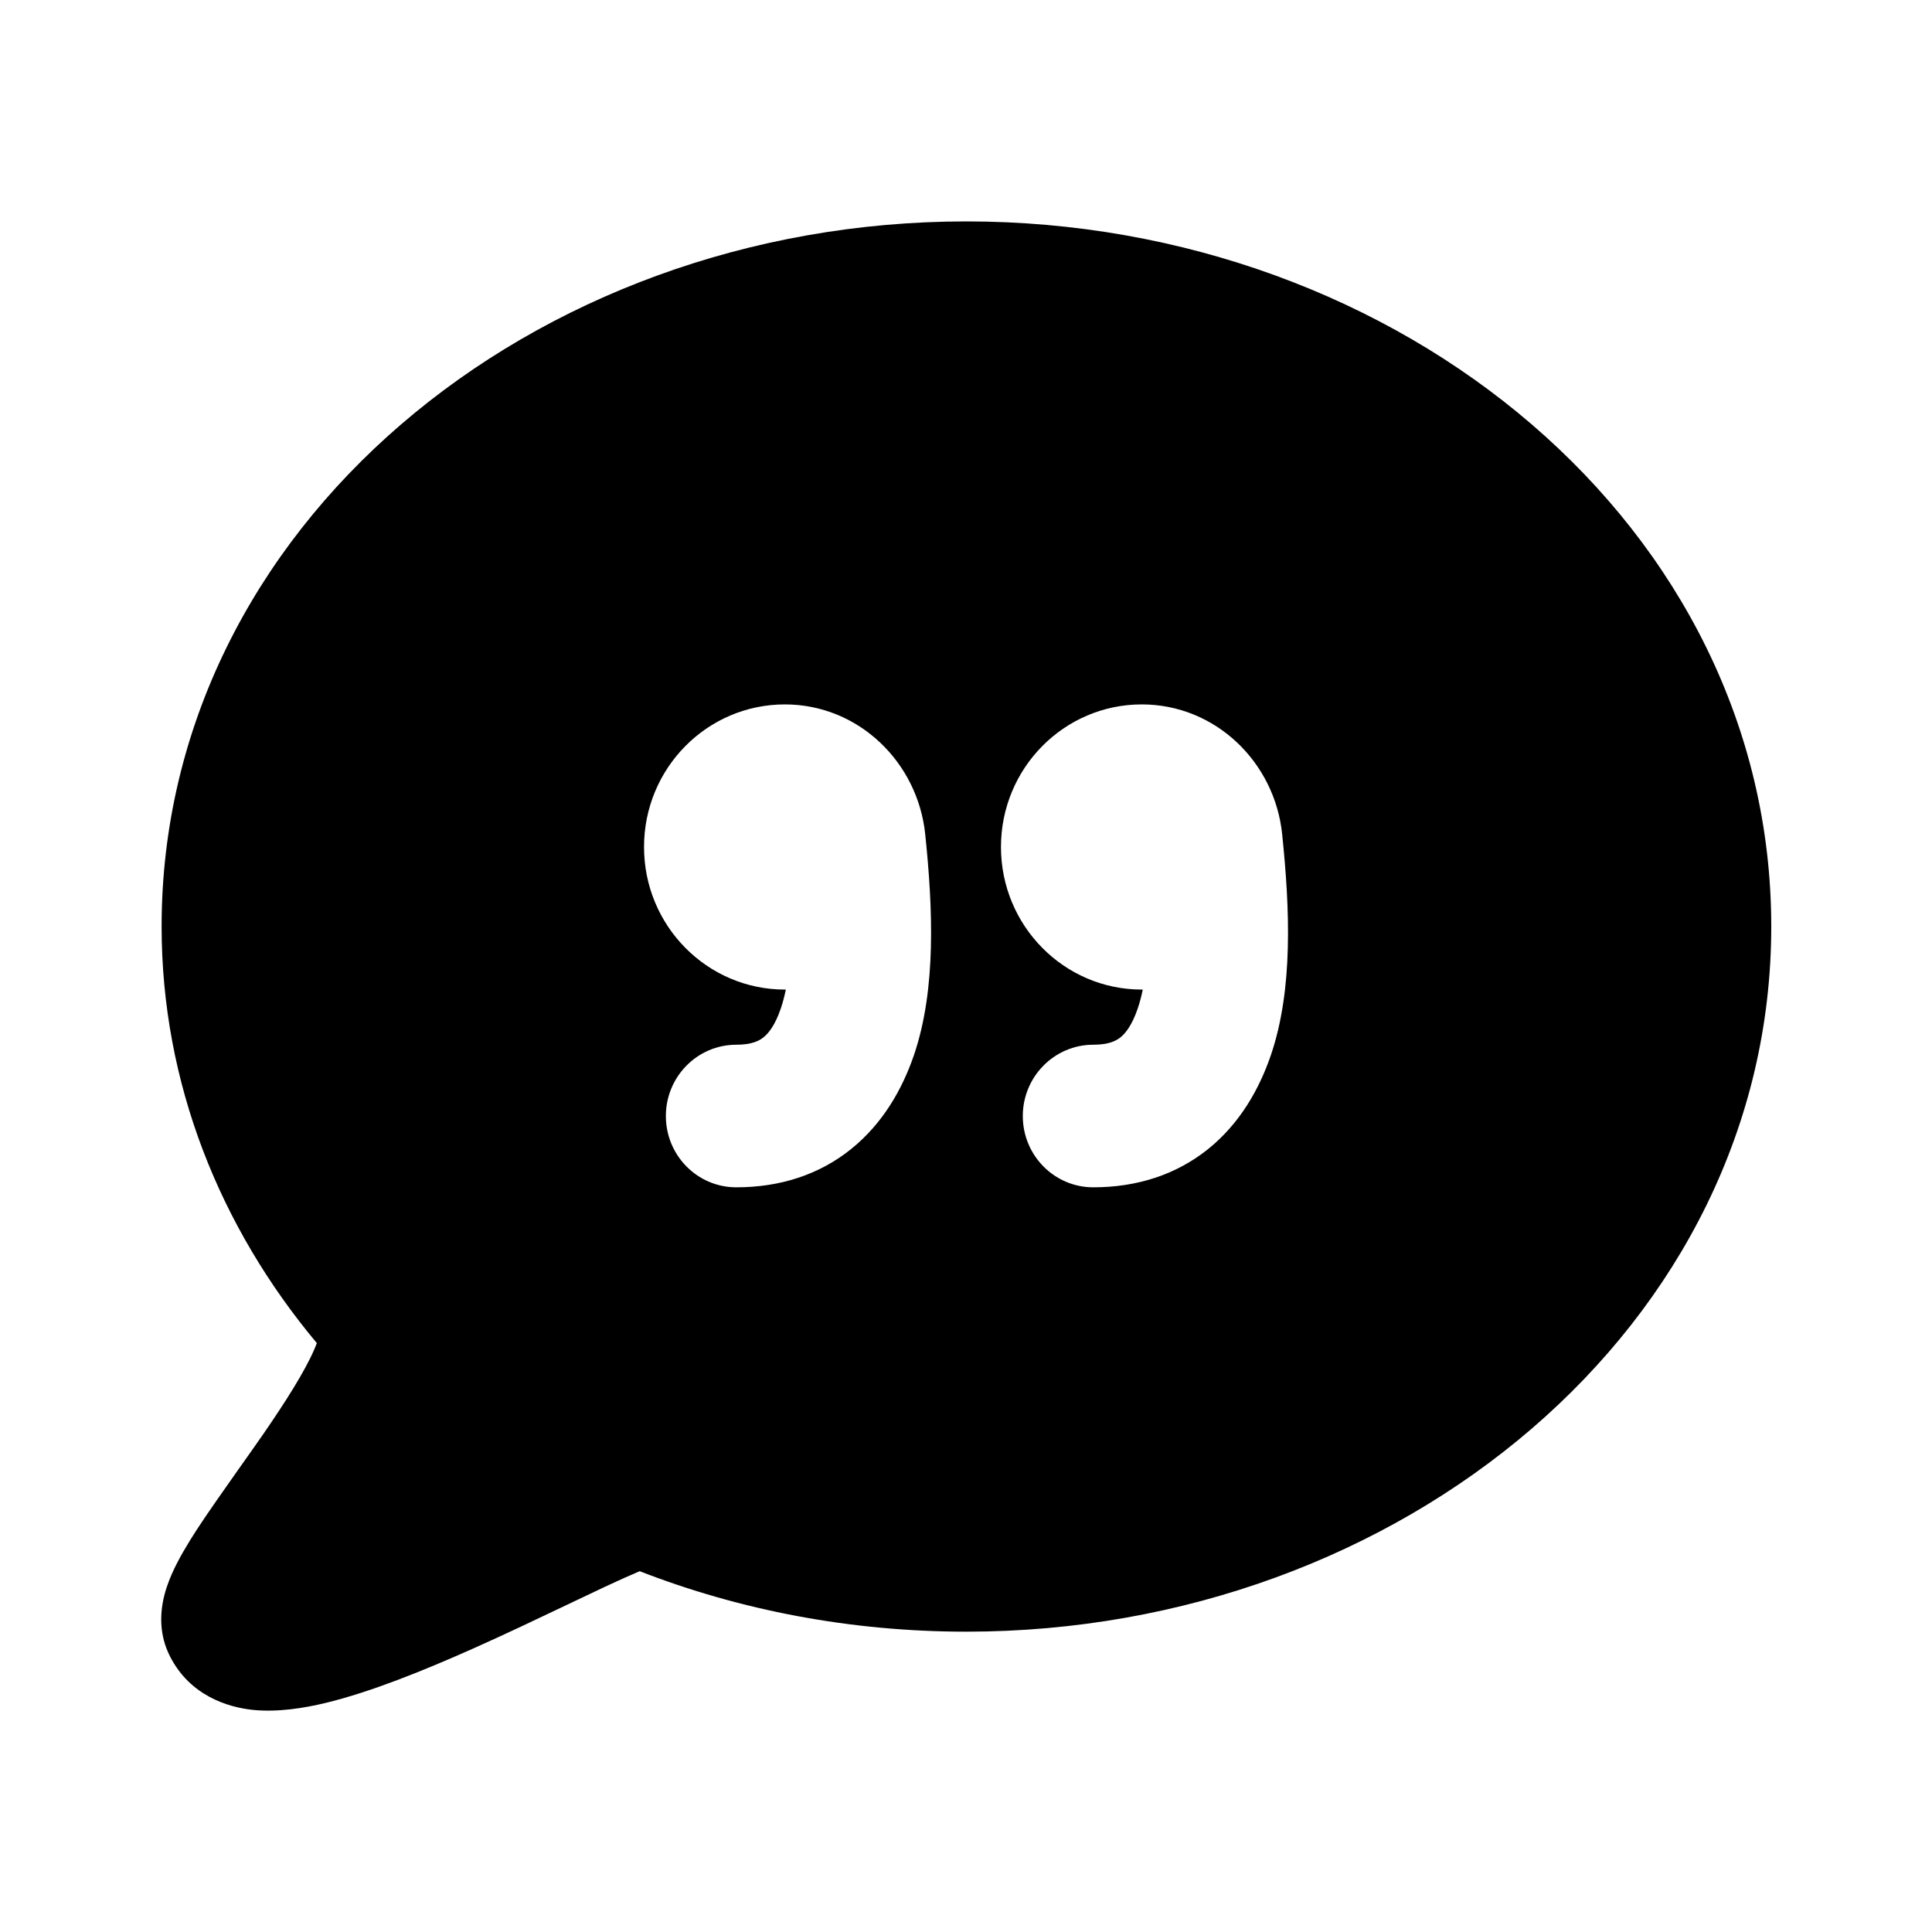 <svg width="20" height="20" viewBox="0 0 20 20" fill="none" xmlns="http://www.w3.org/2000/svg">
<path fill-rule="evenodd" clip-rule="evenodd" d="M1.673 9.591C1.673 5.462 5.507 2.292 10.004 2.292C14.501 2.292 18.336 5.462 18.336 9.591C18.336 13.72 14.501 16.891 10.004 16.891C8.803 16.891 7.658 16.668 6.622 16.265C6.529 16.304 6.409 16.358 6.261 16.427C6.148 16.48 6.021 16.541 5.884 16.606C5.581 16.75 5.23 16.918 4.886 17.071C4.389 17.292 3.84 17.515 3.373 17.628C3.145 17.683 2.878 17.726 2.62 17.701C2.359 17.674 1.966 17.554 1.759 17.145C1.646 16.923 1.664 16.711 1.683 16.601C1.703 16.481 1.743 16.376 1.777 16.298C1.845 16.142 1.944 15.979 2.039 15.832C2.157 15.652 2.313 15.431 2.466 15.214C2.555 15.089 2.643 14.964 2.723 14.849C2.962 14.502 3.153 14.2 3.254 13.968C3.264 13.944 3.273 13.923 3.28 13.904C2.277 12.705 1.673 11.214 1.673 9.591ZM8.135 10.244L8.125 10.244C7.32 10.244 6.667 9.583 6.667 8.768C6.667 7.952 7.32 7.292 8.125 7.292C8.887 7.292 9.501 7.89 9.578 8.637C9.657 9.403 9.694 10.238 9.461 10.923C9.339 11.279 9.138 11.63 8.813 11.893C8.48 12.162 8.072 12.291 7.622 12.291C7.219 12.291 6.893 11.961 6.893 11.553C6.893 11.146 7.219 10.815 7.622 10.815C7.785 10.815 7.861 10.773 7.904 10.738C7.956 10.697 8.024 10.612 8.082 10.442C8.103 10.381 8.12 10.315 8.135 10.244ZM11.82 10.244L11.83 10.244C11.815 10.315 11.798 10.381 11.777 10.442C11.719 10.612 11.651 10.697 11.6 10.738C11.556 10.773 11.48 10.815 11.317 10.815C10.915 10.815 10.588 11.146 10.588 11.553C10.588 11.961 10.915 12.291 11.317 12.291C11.767 12.291 12.175 12.162 12.509 11.893C12.834 11.63 13.034 11.279 13.156 10.923C13.389 10.238 13.352 9.403 13.273 8.637C13.197 7.89 12.582 7.292 11.82 7.292C11.015 7.292 10.362 7.952 10.362 8.768C10.362 9.583 11.015 10.244 11.82 10.244Z" fill="url(#paint0_linear_1468_4470)" style=""/>
<defs>
<linearGradient id="paint0_linear_1468_4470" x1="10.002" y1="2.292" x2="10.002" y2="17.708" gradientUnits="userSpaceOnUse">
<stop stop-color="#FF2114" style="stop-color:#FF2114;stop-color:color(display-p3 1 0.131 0.08);stop-opacity:1;"/>
<stop offset="1" stop-color="#DD40FF" style="stop-color:#DD40FF;stop-color:color(display-p3 0.865 0.25 1);stop-opacity:1;"/>
</linearGradient>
</defs>
</svg>
